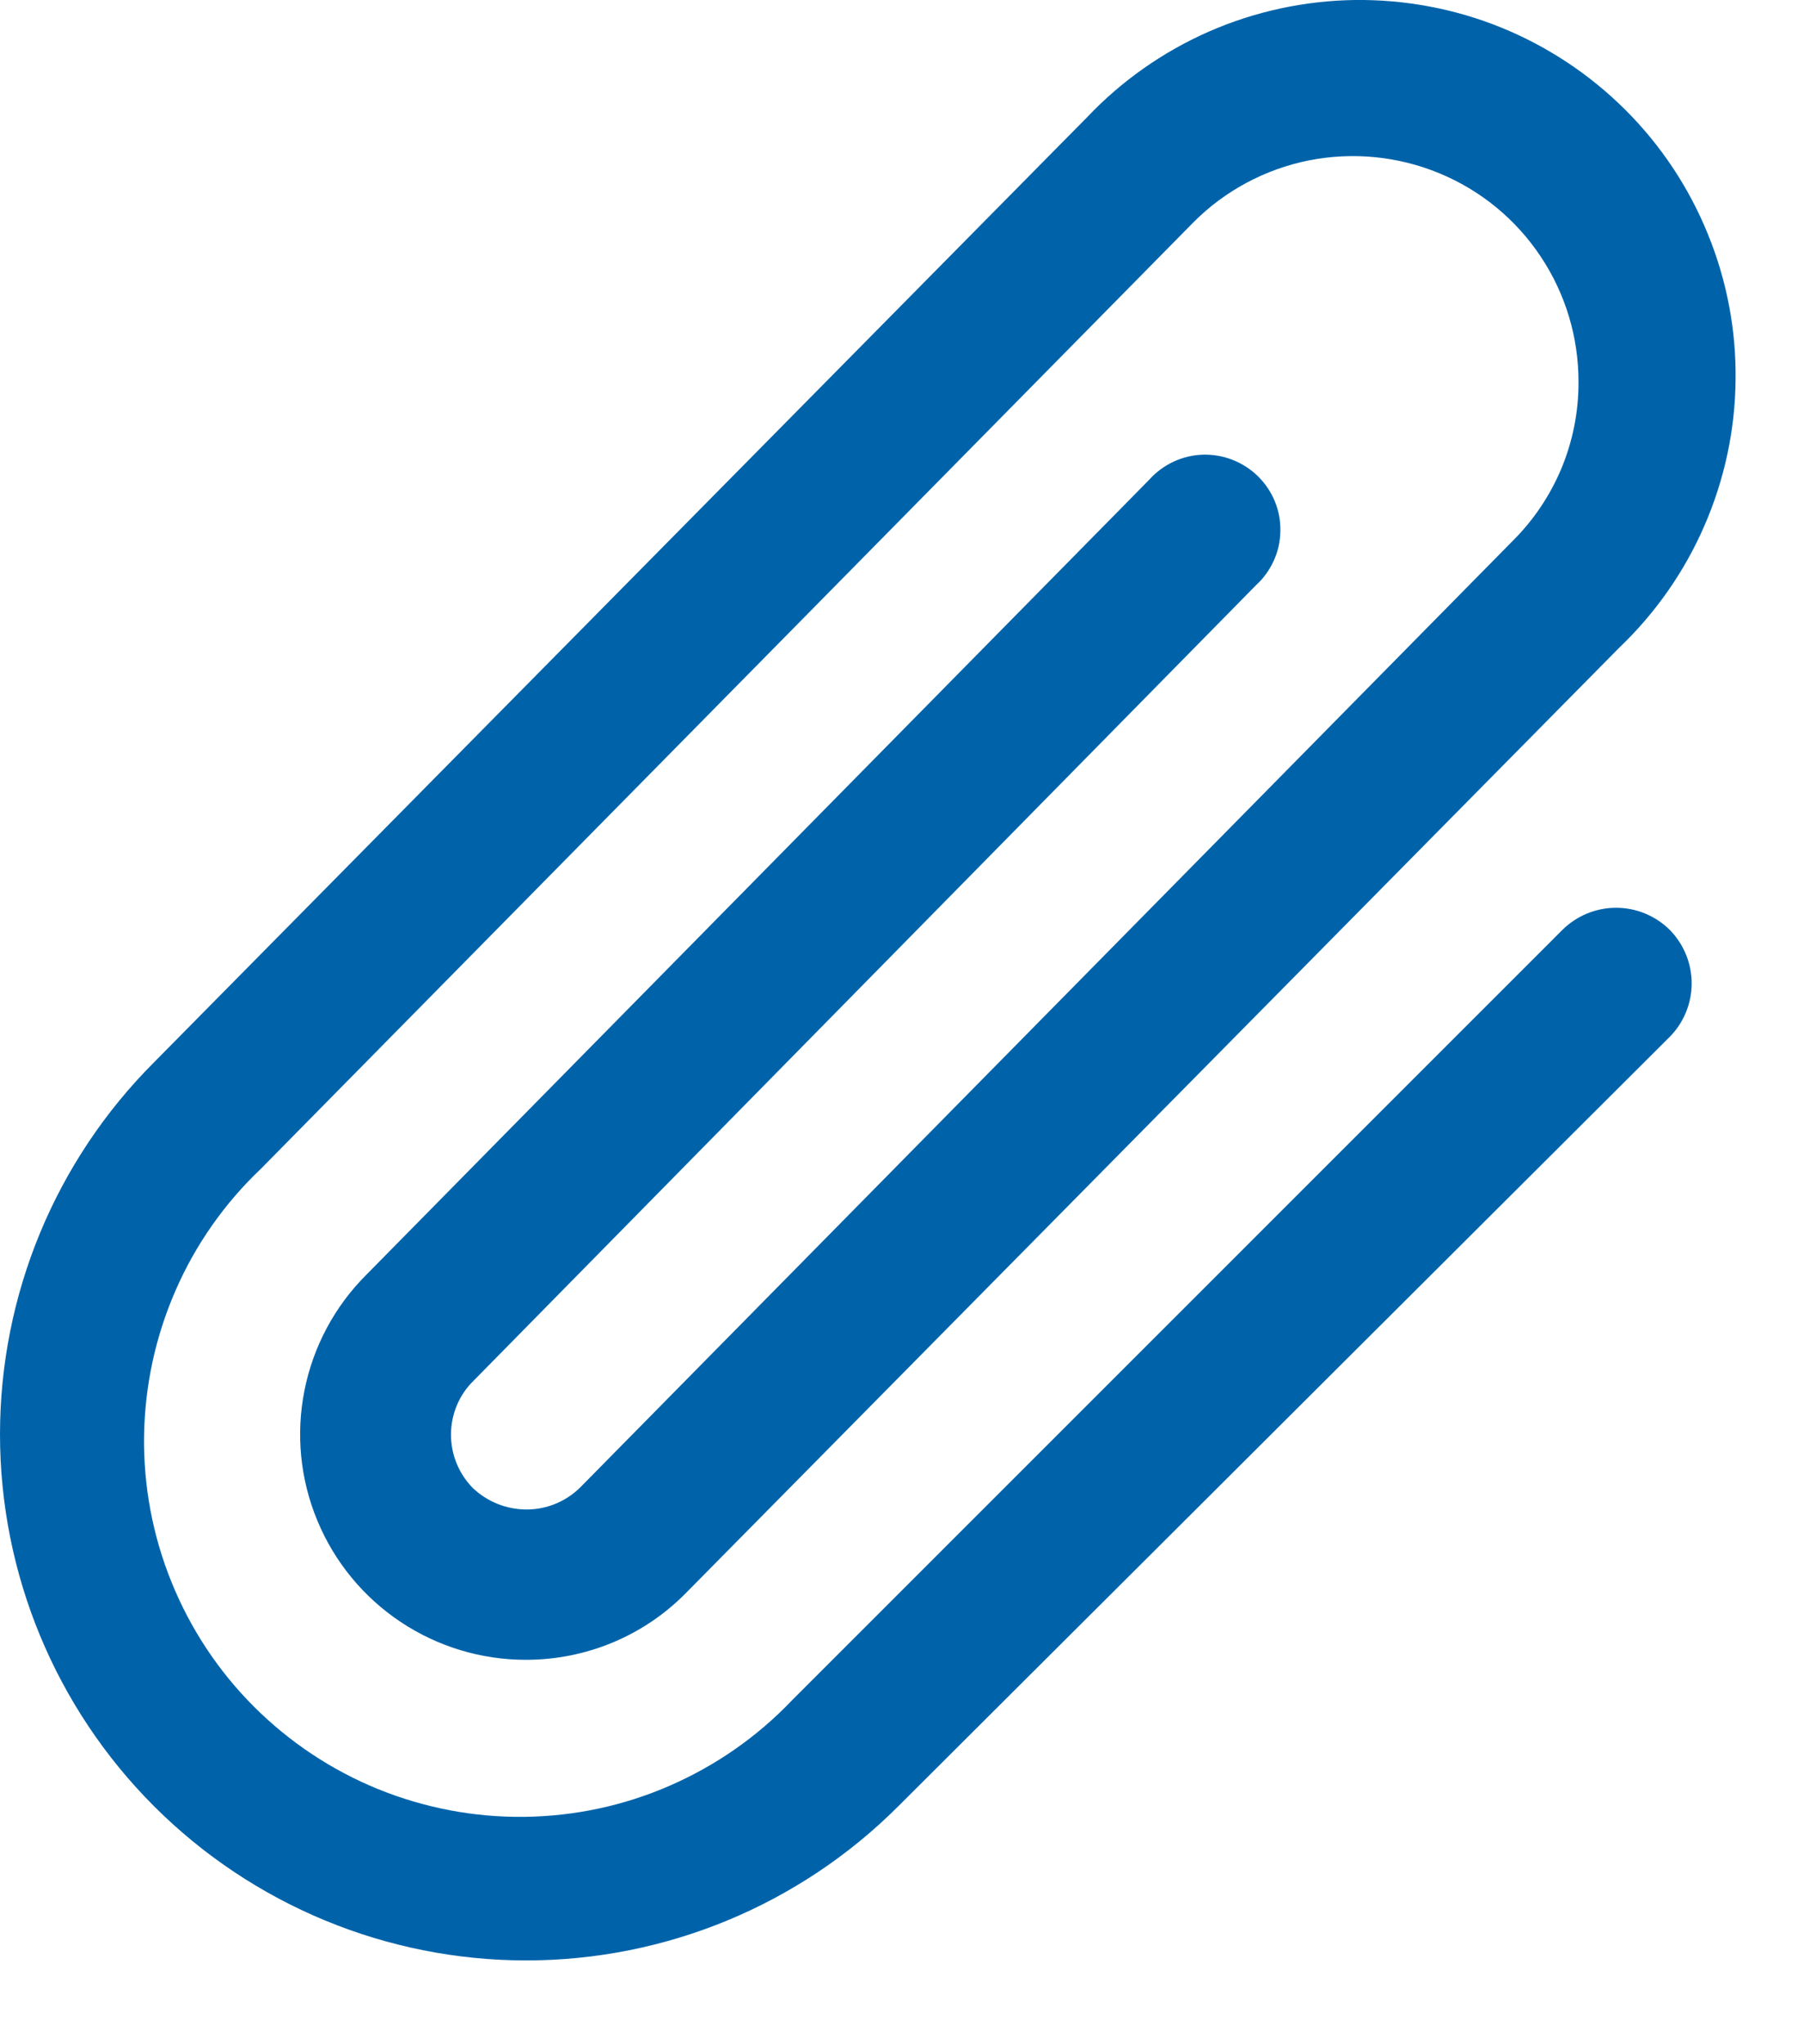 <svg width="15" height="17" viewBox="0 0 15 17" fill="none" xmlns="http://www.w3.org/2000/svg">
<path d="M13.883 7.732C14 7.851 14.066 8.011 14.066 8.178C14.066 8.344 14 8.505 13.883 8.623L7.469 15.021C6.648 15.842 5.536 16.303 4.375 16.303C3.215 16.303 2.102 15.842 1.281 15.021C0.461 14.201 0 13.088 0 11.928C0 10.767 0.461 9.654 1.281 8.834L9.039 0.975C9.326 0.672 9.671 0.43 10.053 0.262C10.435 0.095 10.847 0.006 11.264 0C11.681 -0.005 12.095 0.072 12.482 0.229C12.868 0.386 13.219 0.619 13.514 0.913C13.81 1.208 14.043 1.559 14.2 1.945C14.358 2.331 14.437 2.745 14.431 3.162C14.427 3.579 14.338 3.991 14.171 4.374C14.005 4.756 13.763 5.101 13.461 5.389L5.703 13.248C5.53 13.424 5.323 13.564 5.095 13.659C4.867 13.754 4.622 13.803 4.375 13.803C4.004 13.804 3.64 13.694 3.331 13.488C3.022 13.282 2.781 12.989 2.639 12.646C2.496 12.303 2.459 11.925 2.532 11.561C2.605 11.196 2.784 10.862 3.047 10.6L9.555 3.99C9.611 3.927 9.68 3.876 9.756 3.84C9.833 3.804 9.916 3.784 10.001 3.781C10.085 3.779 10.17 3.793 10.248 3.824C10.327 3.855 10.399 3.901 10.459 3.96C10.52 4.02 10.568 4.091 10.6 4.169C10.632 4.247 10.648 4.331 10.646 4.416C10.645 4.5 10.627 4.584 10.592 4.661C10.557 4.738 10.508 4.808 10.445 4.865L3.938 11.482C3.878 11.54 3.831 11.61 3.799 11.686C3.767 11.763 3.75 11.845 3.75 11.928C3.749 12.094 3.814 12.254 3.93 12.373C4.05 12.488 4.209 12.552 4.375 12.553C4.542 12.554 4.701 12.489 4.821 12.373L12.57 4.506C12.747 4.332 12.886 4.126 12.982 3.898C13.077 3.67 13.126 3.425 13.125 3.178C13.126 2.806 13.017 2.443 12.811 2.134C12.605 1.824 12.312 1.583 11.968 1.441C11.625 1.299 11.248 1.262 10.883 1.334C10.519 1.407 10.184 1.586 9.922 1.85L2.172 9.717C1.869 10.004 1.627 10.348 1.46 10.731C1.293 11.113 1.204 11.524 1.198 11.941C1.192 12.358 1.27 12.773 1.427 13.159C1.584 13.546 1.816 13.897 2.111 14.192C2.406 14.487 2.756 14.72 3.143 14.878C3.529 15.035 3.943 15.114 4.36 15.109C4.777 15.104 5.189 15.016 5.571 14.849C5.953 14.682 6.299 14.441 6.586 14.139L12.992 7.732C13.111 7.615 13.271 7.549 13.438 7.549C13.604 7.549 13.764 7.615 13.883 7.732Z" fill="#0063AA"/>
</svg>
